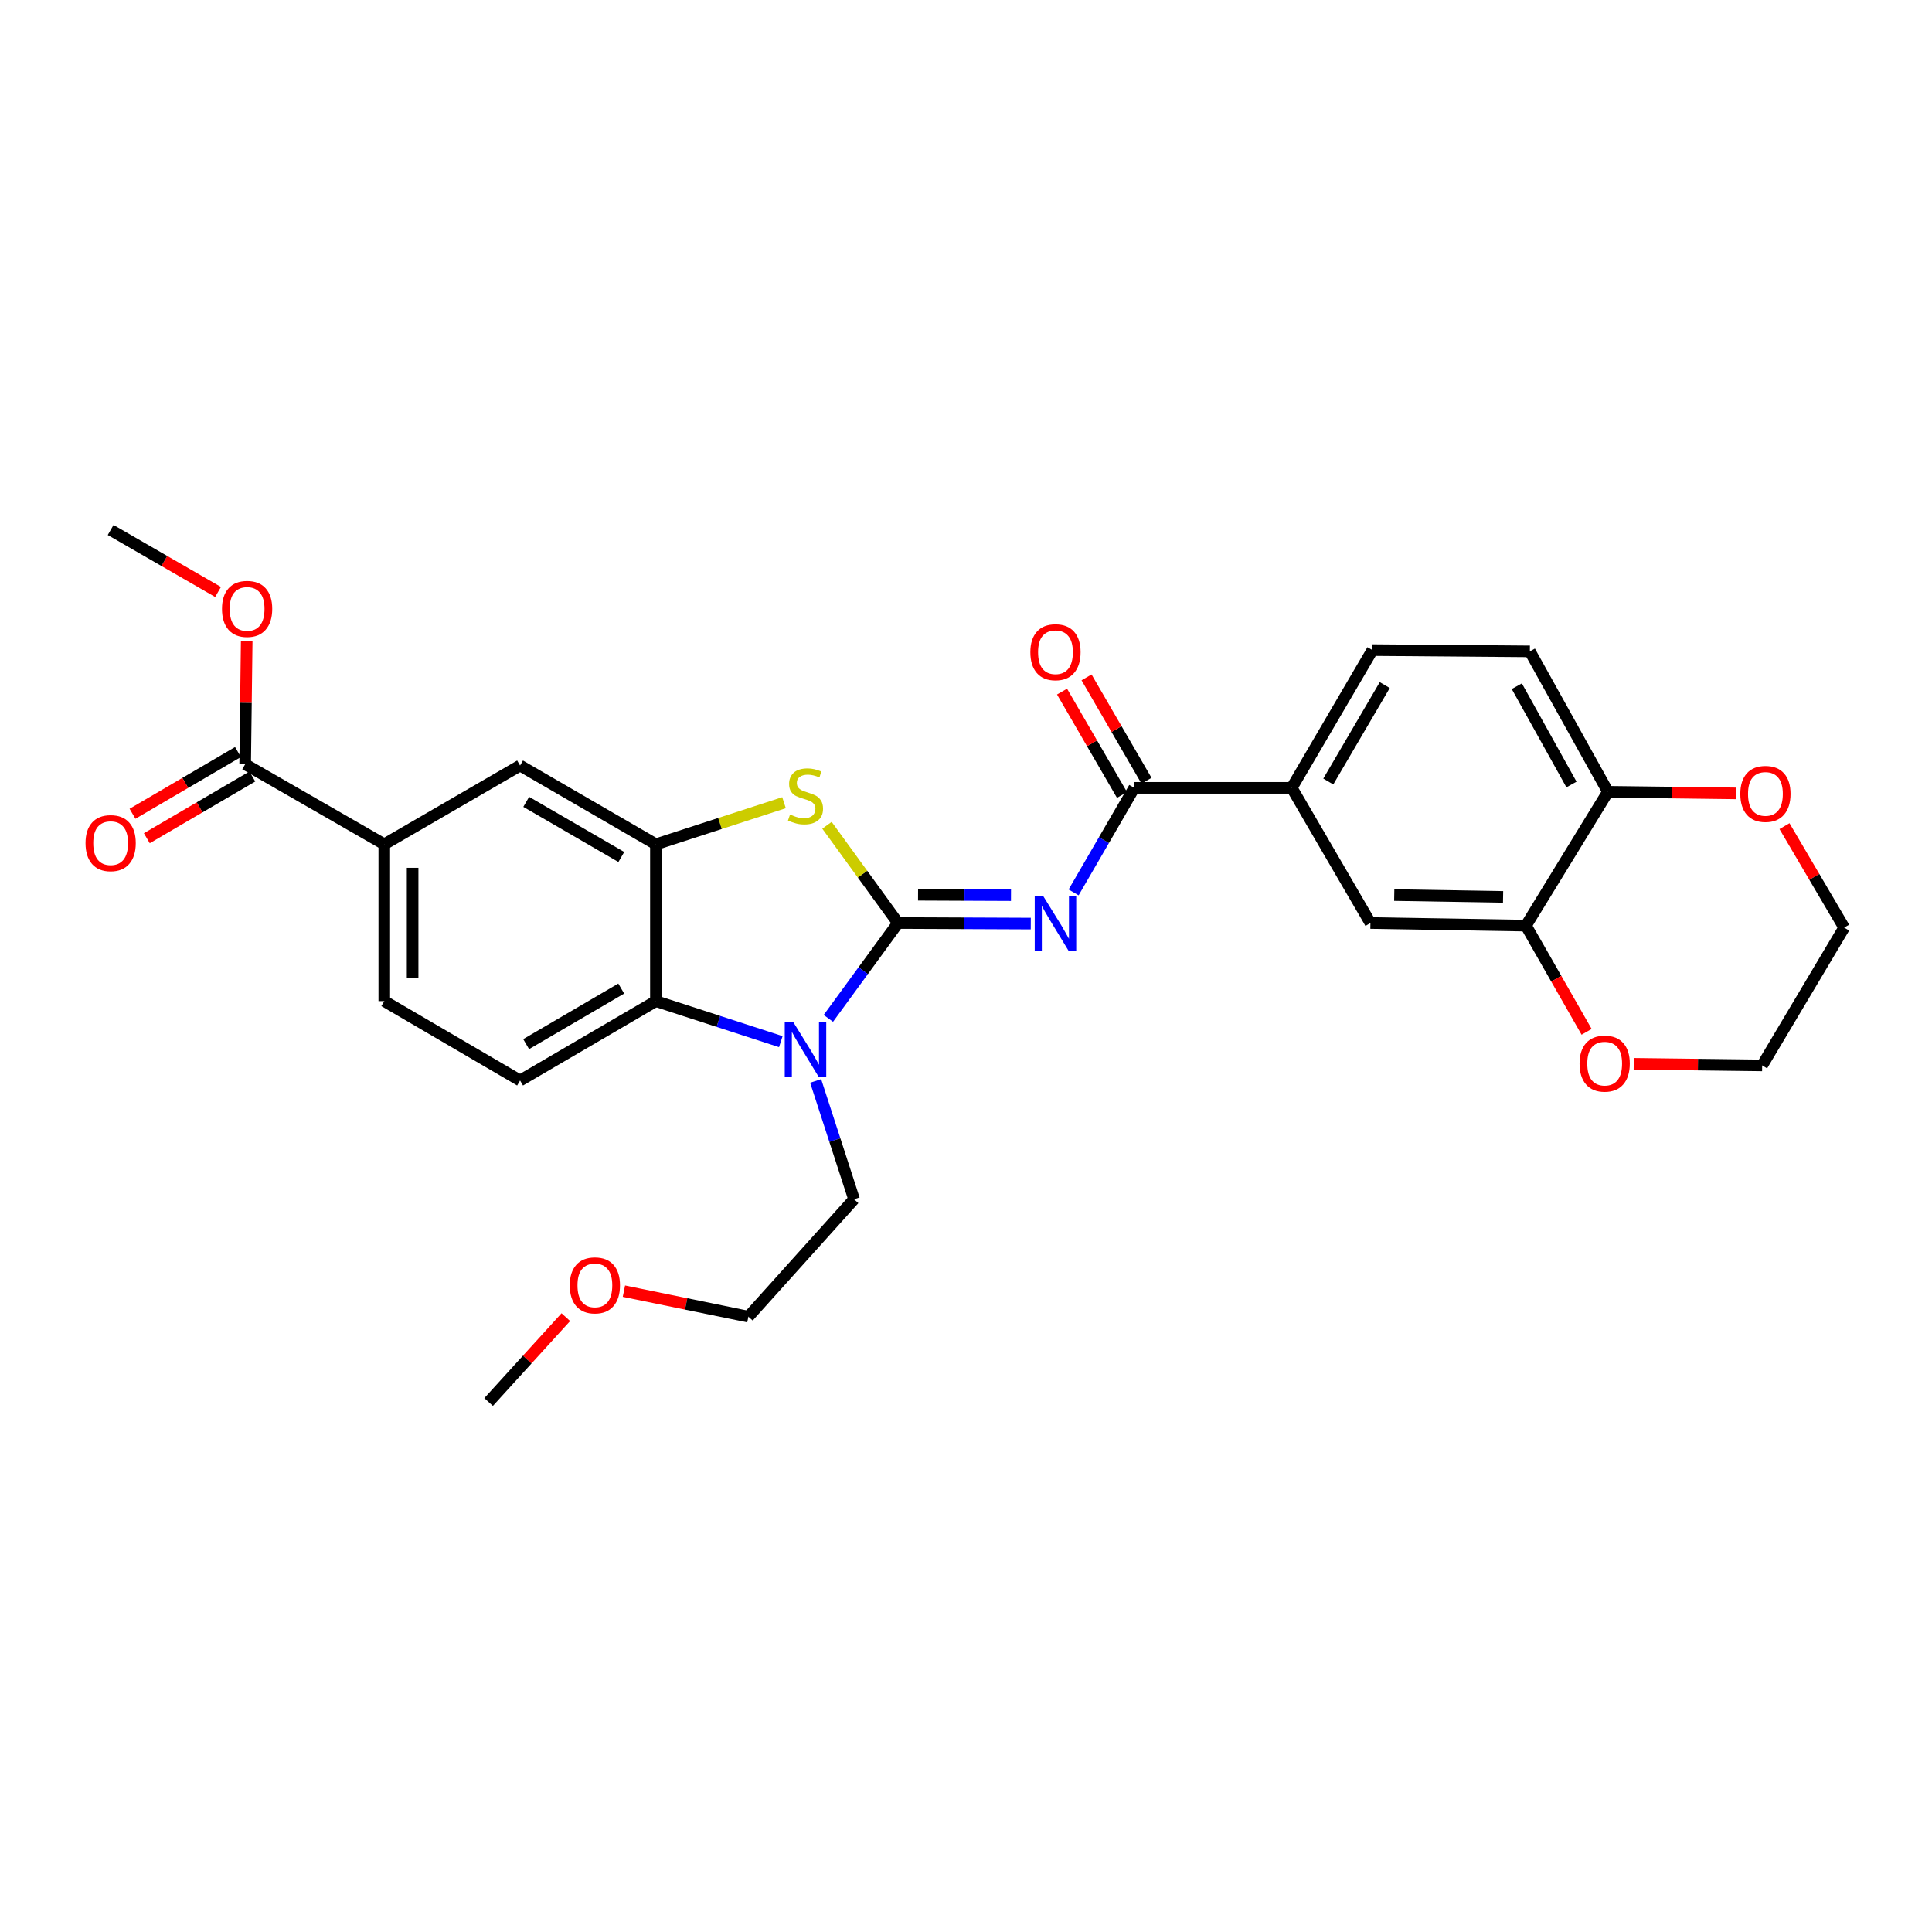 <?xml version='1.0' encoding='iso-8859-1'?>
<svg version='1.1' baseProfile='full'
              xmlns='http://www.w3.org/2000/svg'
                      xmlns:rdkit='http://www.rdkit.org/xml'
                      xmlns:xlink='http://www.w3.org/1999/xlink'
                  xml:space='preserve'
width='1000px' height='1000px' viewBox='0 0 1000 1000'>
<!-- END OF HEADER -->
<rect style='opacity:1.0;fill:#FFFFFF;stroke:none' width='1000' height='1000' x='0' y='0'> </rect>
<path class='bond-0' d='M 464.814,477.754 L 499.173,477.902' style='fill:none;fill-rule:evenodd;stroke:#000000;stroke-width:6px;stroke-linecap:butt;stroke-linejoin:miter;stroke-opacity:1' />
<path class='bond-0' d='M 499.173,477.902 L 533.532,478.049' style='fill:none;fill-rule:evenodd;stroke:#0000FF;stroke-width:6px;stroke-linecap:butt;stroke-linejoin:miter;stroke-opacity:1' />
<path class='bond-0' d='M 475.185,463.131 L 499.236,463.234' style='fill:none;fill-rule:evenodd;stroke:#000000;stroke-width:6px;stroke-linecap:butt;stroke-linejoin:miter;stroke-opacity:1' />
<path class='bond-0' d='M 499.236,463.234 L 523.288,463.337' style='fill:none;fill-rule:evenodd;stroke:#0000FF;stroke-width:6px;stroke-linecap:butt;stroke-linejoin:miter;stroke-opacity:1' />
<path class='bond-1' d='M 464.814,477.754 L 446.784,502.429' style='fill:none;fill-rule:evenodd;stroke:#000000;stroke-width:6px;stroke-linecap:butt;stroke-linejoin:miter;stroke-opacity:1' />
<path class='bond-1' d='M 446.784,502.429 L 428.753,527.105' style='fill:none;fill-rule:evenodd;stroke:#0000FF;stroke-width:6px;stroke-linecap:butt;stroke-linejoin:miter;stroke-opacity:1' />
<path class='bond-2' d='M 464.814,477.754 L 446.427,452.459' style='fill:none;fill-rule:evenodd;stroke:#000000;stroke-width:6px;stroke-linecap:butt;stroke-linejoin:miter;stroke-opacity:1' />
<path class='bond-2' d='M 446.427,452.459 L 428.04,427.164' style='fill:none;fill-rule:evenodd;stroke:#CCCC00;stroke-width:6px;stroke-linecap:butt;stroke-linejoin:miter;stroke-opacity:1' />
<path class='bond-5' d='M 555.699,461.912 L 571.393,434.851' style='fill:none;fill-rule:evenodd;stroke:#0000FF;stroke-width:6px;stroke-linecap:butt;stroke-linejoin:miter;stroke-opacity:1' />
<path class='bond-5' d='M 571.393,434.851 L 587.086,407.789' style='fill:none;fill-rule:evenodd;stroke:#000000;stroke-width:6px;stroke-linecap:butt;stroke-linejoin:miter;stroke-opacity:1' />
<path class='bond-4' d='M 404.149,539.149 L 371.822,528.661' style='fill:none;fill-rule:evenodd;stroke:#0000FF;stroke-width:6px;stroke-linecap:butt;stroke-linejoin:miter;stroke-opacity:1' />
<path class='bond-4' d='M 371.822,528.661 L 339.494,518.172' style='fill:none;fill-rule:evenodd;stroke:#000000;stroke-width:6px;stroke-linecap:butt;stroke-linejoin:miter;stroke-opacity:1' />
<path class='bond-21' d='M 422.182,559.489 L 432.122,590.107' style='fill:none;fill-rule:evenodd;stroke:#0000FF;stroke-width:6px;stroke-linecap:butt;stroke-linejoin:miter;stroke-opacity:1' />
<path class='bond-21' d='M 432.122,590.107 L 442.063,620.724' style='fill:none;fill-rule:evenodd;stroke:#000000;stroke-width:6px;stroke-linecap:butt;stroke-linejoin:miter;stroke-opacity:1' />
<path class='bond-3' d='M 405.809,415.48 L 372.652,426.245' style='fill:none;fill-rule:evenodd;stroke:#CCCC00;stroke-width:6px;stroke-linecap:butt;stroke-linejoin:miter;stroke-opacity:1' />
<path class='bond-3' d='M 372.652,426.245 L 339.494,437.01' style='fill:none;fill-rule:evenodd;stroke:#000000;stroke-width:6px;stroke-linecap:butt;stroke-linejoin:miter;stroke-opacity:1' />
<path class='bond-8' d='M 339.494,437.01 L 269.187,396.242' style='fill:none;fill-rule:evenodd;stroke:#000000;stroke-width:6px;stroke-linecap:butt;stroke-linejoin:miter;stroke-opacity:1' />
<path class='bond-8' d='M 321.591,443.584 L 272.375,415.046' style='fill:none;fill-rule:evenodd;stroke:#000000;stroke-width:6px;stroke-linecap:butt;stroke-linejoin:miter;stroke-opacity:1' />
<path class='bond-29' d='M 339.494,437.01 L 339.494,518.172' style='fill:none;fill-rule:evenodd;stroke:#000000;stroke-width:6px;stroke-linecap:butt;stroke-linejoin:miter;stroke-opacity:1' />
<path class='bond-11' d='M 339.494,518.172 L 269.187,559.266' style='fill:none;fill-rule:evenodd;stroke:#000000;stroke-width:6px;stroke-linecap:butt;stroke-linejoin:miter;stroke-opacity:1' />
<path class='bond-11' d='M 321.547,511.673 L 272.332,540.438' style='fill:none;fill-rule:evenodd;stroke:#000000;stroke-width:6px;stroke-linecap:butt;stroke-linejoin:miter;stroke-opacity:1' />
<path class='bond-6' d='M 587.086,407.789 L 668.598,407.789' style='fill:none;fill-rule:evenodd;stroke:#000000;stroke-width:6px;stroke-linecap:butt;stroke-linejoin:miter;stroke-opacity:1' />
<path class='bond-14' d='M 593.43,404.109 L 577.912,377.359' style='fill:none;fill-rule:evenodd;stroke:#000000;stroke-width:6px;stroke-linecap:butt;stroke-linejoin:miter;stroke-opacity:1' />
<path class='bond-14' d='M 577.912,377.359 L 562.394,350.609' style='fill:none;fill-rule:evenodd;stroke:#FF0000;stroke-width:6px;stroke-linecap:butt;stroke-linejoin:miter;stroke-opacity:1' />
<path class='bond-14' d='M 580.742,411.469 L 565.224,384.719' style='fill:none;fill-rule:evenodd;stroke:#000000;stroke-width:6px;stroke-linecap:butt;stroke-linejoin:miter;stroke-opacity:1' />
<path class='bond-14' d='M 565.224,384.719 L 549.707,357.969' style='fill:none;fill-rule:evenodd;stroke:#FF0000;stroke-width:6px;stroke-linecap:butt;stroke-linejoin:miter;stroke-opacity:1' />
<path class='bond-12' d='M 668.598,407.789 L 709.333,477.754' style='fill:none;fill-rule:evenodd;stroke:#000000;stroke-width:6px;stroke-linecap:butt;stroke-linejoin:miter;stroke-opacity:1' />
<path class='bond-19' d='M 668.598,407.789 L 710.36,336.487' style='fill:none;fill-rule:evenodd;stroke:#000000;stroke-width:6px;stroke-linecap:butt;stroke-linejoin:miter;stroke-opacity:1' />
<path class='bond-19' d='M 687.519,404.507 L 716.752,354.596' style='fill:none;fill-rule:evenodd;stroke:#000000;stroke-width:6px;stroke-linecap:butt;stroke-linejoin:miter;stroke-opacity:1' />
<path class='bond-7' d='M 126.894,395.582 L 198.904,437.01' style='fill:none;fill-rule:evenodd;stroke:#000000;stroke-width:6px;stroke-linecap:butt;stroke-linejoin:miter;stroke-opacity:1' />
<path class='bond-18' d='M 123.189,389.252 L 95.886,405.23' style='fill:none;fill-rule:evenodd;stroke:#000000;stroke-width:6px;stroke-linecap:butt;stroke-linejoin:miter;stroke-opacity:1' />
<path class='bond-18' d='M 95.886,405.23 L 68.583,421.208' style='fill:none;fill-rule:evenodd;stroke:#FF0000;stroke-width:6px;stroke-linecap:butt;stroke-linejoin:miter;stroke-opacity:1' />
<path class='bond-18' d='M 130.598,401.912 L 103.295,417.89' style='fill:none;fill-rule:evenodd;stroke:#000000;stroke-width:6px;stroke-linecap:butt;stroke-linejoin:miter;stroke-opacity:1' />
<path class='bond-18' d='M 103.295,417.89 L 75.992,433.868' style='fill:none;fill-rule:evenodd;stroke:#FF0000;stroke-width:6px;stroke-linecap:butt;stroke-linejoin:miter;stroke-opacity:1' />
<path class='bond-22' d='M 126.894,395.582 L 127.294,363.718' style='fill:none;fill-rule:evenodd;stroke:#000000;stroke-width:6px;stroke-linecap:butt;stroke-linejoin:miter;stroke-opacity:1' />
<path class='bond-22' d='M 127.294,363.718 L 127.694,331.853' style='fill:none;fill-rule:evenodd;stroke:#FF0000;stroke-width:6px;stroke-linecap:butt;stroke-linejoin:miter;stroke-opacity:1' />
<path class='bond-9' d='M 269.187,396.242 L 198.904,437.01' style='fill:none;fill-rule:evenodd;stroke:#000000;stroke-width:6px;stroke-linecap:butt;stroke-linejoin:miter;stroke-opacity:1' />
<path class='bond-30' d='M 198.904,437.01 L 198.904,518.172' style='fill:none;fill-rule:evenodd;stroke:#000000;stroke-width:6px;stroke-linecap:butt;stroke-linejoin:miter;stroke-opacity:1' />
<path class='bond-30' d='M 213.572,449.184 L 213.572,505.997' style='fill:none;fill-rule:evenodd;stroke:#000000;stroke-width:6px;stroke-linecap:butt;stroke-linejoin:miter;stroke-opacity:1' />
<path class='bond-10' d='M 789.827,479.107 L 709.333,477.754' style='fill:none;fill-rule:evenodd;stroke:#000000;stroke-width:6px;stroke-linecap:butt;stroke-linejoin:miter;stroke-opacity:1' />
<path class='bond-10' d='M 777.999,464.238 L 721.654,463.291' style='fill:none;fill-rule:evenodd;stroke:#000000;stroke-width:6px;stroke-linecap:butt;stroke-linejoin:miter;stroke-opacity:1' />
<path class='bond-15' d='M 789.827,479.107 L 805.526,506.587' style='fill:none;fill-rule:evenodd;stroke:#000000;stroke-width:6px;stroke-linecap:butt;stroke-linejoin:miter;stroke-opacity:1' />
<path class='bond-15' d='M 805.526,506.587 L 821.225,534.067' style='fill:none;fill-rule:evenodd;stroke:#FF0000;stroke-width:6px;stroke-linecap:butt;stroke-linejoin:miter;stroke-opacity:1' />
<path class='bond-31' d='M 789.827,479.107 L 832.274,409.826' style='fill:none;fill-rule:evenodd;stroke:#000000;stroke-width:6px;stroke-linecap:butt;stroke-linejoin:miter;stroke-opacity:1' />
<path class='bond-16' d='M 269.187,559.266 L 198.904,518.172' style='fill:none;fill-rule:evenodd;stroke:#000000;stroke-width:6px;stroke-linecap:butt;stroke-linejoin:miter;stroke-opacity:1' />
<path class='bond-13' d='M 832.274,409.826 L 791.856,337.147' style='fill:none;fill-rule:evenodd;stroke:#000000;stroke-width:6px;stroke-linecap:butt;stroke-linejoin:miter;stroke-opacity:1' />
<path class='bond-13' d='M 813.392,406.053 L 785.1,355.178' style='fill:none;fill-rule:evenodd;stroke:#000000;stroke-width:6px;stroke-linecap:butt;stroke-linejoin:miter;stroke-opacity:1' />
<path class='bond-17' d='M 832.274,409.826 L 865.51,410.241' style='fill:none;fill-rule:evenodd;stroke:#000000;stroke-width:6px;stroke-linecap:butt;stroke-linejoin:miter;stroke-opacity:1' />
<path class='bond-17' d='M 865.51,410.241 L 898.747,410.657' style='fill:none;fill-rule:evenodd;stroke:#FF0000;stroke-width:6px;stroke-linecap:butt;stroke-linejoin:miter;stroke-opacity:1' />
<path class='bond-24' d='M 845.617,550.627 L 878.854,551.039' style='fill:none;fill-rule:evenodd;stroke:#FF0000;stroke-width:6px;stroke-linecap:butt;stroke-linejoin:miter;stroke-opacity:1' />
<path class='bond-24' d='M 878.854,551.039 L 912.09,551.451' style='fill:none;fill-rule:evenodd;stroke:#000000;stroke-width:6px;stroke-linecap:butt;stroke-linejoin:miter;stroke-opacity:1' />
<path class='bond-25' d='M 923.65,427.614 L 939.098,453.874' style='fill:none;fill-rule:evenodd;stroke:#FF0000;stroke-width:6px;stroke-linecap:butt;stroke-linejoin:miter;stroke-opacity:1' />
<path class='bond-25' d='M 939.098,453.874 L 954.545,480.133' style='fill:none;fill-rule:evenodd;stroke:#000000;stroke-width:6px;stroke-linecap:butt;stroke-linejoin:miter;stroke-opacity:1' />
<path class='bond-20' d='M 710.36,336.487 L 791.856,337.147' style='fill:none;fill-rule:evenodd;stroke:#000000;stroke-width:6px;stroke-linecap:butt;stroke-linejoin:miter;stroke-opacity:1' />
<path class='bond-26' d='M 442.063,620.724 L 387.368,681.513' style='fill:none;fill-rule:evenodd;stroke:#000000;stroke-width:6px;stroke-linecap:butt;stroke-linejoin:miter;stroke-opacity:1' />
<path class='bond-27' d='M 112.865,306.402 L 85.068,290.361' style='fill:none;fill-rule:evenodd;stroke:#FF0000;stroke-width:6px;stroke-linecap:butt;stroke-linejoin:miter;stroke-opacity:1' />
<path class='bond-27' d='M 85.068,290.361 L 57.271,274.32' style='fill:none;fill-rule:evenodd;stroke:#000000;stroke-width:6px;stroke-linecap:butt;stroke-linejoin:miter;stroke-opacity:1' />
<path class='bond-23' d='M 322.938,668.305 L 355.153,674.909' style='fill:none;fill-rule:evenodd;stroke:#FF0000;stroke-width:6px;stroke-linecap:butt;stroke-linejoin:miter;stroke-opacity:1' />
<path class='bond-23' d='M 355.153,674.909 L 387.368,681.513' style='fill:none;fill-rule:evenodd;stroke:#000000;stroke-width:6px;stroke-linecap:butt;stroke-linejoin:miter;stroke-opacity:1' />
<path class='bond-28' d='M 292.867,681.758 L 272.886,703.719' style='fill:none;fill-rule:evenodd;stroke:#FF0000;stroke-width:6px;stroke-linecap:butt;stroke-linejoin:miter;stroke-opacity:1' />
<path class='bond-28' d='M 272.886,703.719 L 252.906,725.68' style='fill:none;fill-rule:evenodd;stroke:#000000;stroke-width:6px;stroke-linecap:butt;stroke-linejoin:miter;stroke-opacity:1' />
<path class='bond-32' d='M 912.09,551.451 L 954.545,480.133' style='fill:none;fill-rule:evenodd;stroke:#000000;stroke-width:6px;stroke-linecap:butt;stroke-linejoin:miter;stroke-opacity:1' />
<path  class='atom-1' d='M 540.05 463.944
L 549.33 478.944
Q 550.25 480.424, 551.73 483.104
Q 553.21 485.784, 553.29 485.944
L 553.29 463.944
L 557.05 463.944
L 557.05 492.264
L 553.17 492.264
L 543.21 475.864
Q 542.05 473.944, 540.81 471.744
Q 539.61 469.544, 539.25 468.864
L 539.25 492.264
L 535.57 492.264
L 535.57 463.944
L 540.05 463.944
' fill='#0000FF'/>
<path  class='atom-2' d='M 410.664 529.134
L 419.944 544.134
Q 420.864 545.614, 422.344 548.294
Q 423.824 550.974, 423.904 551.134
L 423.904 529.134
L 427.664 529.134
L 427.664 557.454
L 423.784 557.454
L 413.824 541.054
Q 412.664 539.134, 411.424 536.934
Q 410.224 534.734, 409.864 534.054
L 409.864 557.454
L 406.184 557.454
L 406.184 529.134
L 410.664 529.134
' fill='#0000FF'/>
<path  class='atom-3' d='M 408.924 421.591
Q 409.244 421.711, 410.564 422.271
Q 411.884 422.831, 413.324 423.191
Q 414.804 423.511, 416.244 423.511
Q 418.924 423.511, 420.484 422.231
Q 422.044 420.911, 422.044 418.631
Q 422.044 417.071, 421.244 416.111
Q 420.484 415.151, 419.284 414.631
Q 418.084 414.111, 416.084 413.511
Q 413.564 412.751, 412.044 412.031
Q 410.564 411.311, 409.484 409.791
Q 408.444 408.271, 408.444 405.711
Q 408.444 402.151, 410.844 399.951
Q 413.284 397.751, 418.084 397.751
Q 421.364 397.751, 425.084 399.311
L 424.164 402.391
Q 420.764 400.991, 418.204 400.991
Q 415.444 400.991, 413.924 402.151
Q 412.404 403.271, 412.444 405.231
Q 412.444 406.751, 413.204 407.671
Q 414.004 408.591, 415.124 409.111
Q 416.284 409.631, 418.204 410.231
Q 420.764 411.031, 422.284 411.831
Q 423.804 412.631, 424.884 414.271
Q 426.004 415.871, 426.004 418.631
Q 426.004 422.551, 423.364 424.671
Q 420.764 426.751, 416.404 426.751
Q 413.884 426.751, 411.964 426.191
Q 410.084 425.671, 407.844 424.751
L 408.924 421.591
' fill='#CCCC00'/>
<path  class='atom-15' d='M 533.31 337.578
Q 533.31 330.778, 536.67 326.978
Q 540.03 323.178, 546.31 323.178
Q 552.59 323.178, 555.95 326.978
Q 559.31 330.778, 559.31 337.578
Q 559.31 344.458, 555.91 348.378
Q 552.51 352.258, 546.31 352.258
Q 540.07 352.258, 536.67 348.378
Q 533.31 344.498, 533.31 337.578
M 546.31 349.058
Q 550.63 349.058, 552.95 346.178
Q 555.31 343.258, 555.31 337.578
Q 555.31 332.018, 552.95 329.218
Q 550.63 326.378, 546.31 326.378
Q 541.99 326.378, 539.63 329.178
Q 537.31 331.978, 537.31 337.578
Q 537.31 343.298, 539.63 346.178
Q 541.99 349.058, 546.31 349.058
' fill='#FF0000'/>
<path  class='atom-16' d='M 817.579 550.521
Q 817.579 543.721, 820.939 539.921
Q 824.299 536.121, 830.579 536.121
Q 836.859 536.121, 840.219 539.921
Q 843.579 543.721, 843.579 550.521
Q 843.579 557.401, 840.179 561.321
Q 836.779 565.201, 830.579 565.201
Q 824.339 565.201, 820.939 561.321
Q 817.579 557.441, 817.579 550.521
M 830.579 562.001
Q 834.899 562.001, 837.219 559.121
Q 839.579 556.201, 839.579 550.521
Q 839.579 544.961, 837.219 542.161
Q 834.899 539.321, 830.579 539.321
Q 826.259 539.321, 823.899 542.121
Q 821.579 544.921, 821.579 550.521
Q 821.579 556.241, 823.899 559.121
Q 826.259 562.001, 830.579 562.001
' fill='#FF0000'/>
<path  class='atom-18' d='M 900.785 410.925
Q 900.785 404.125, 904.145 400.325
Q 907.505 396.525, 913.785 396.525
Q 920.065 396.525, 923.425 400.325
Q 926.785 404.125, 926.785 410.925
Q 926.785 417.805, 923.385 421.725
Q 919.985 425.605, 913.785 425.605
Q 907.545 425.605, 904.145 421.725
Q 900.785 417.845, 900.785 410.925
M 913.785 422.405
Q 918.105 422.405, 920.425 419.525
Q 922.785 416.605, 922.785 410.925
Q 922.785 405.365, 920.425 402.565
Q 918.105 399.725, 913.785 399.725
Q 909.465 399.725, 907.105 402.525
Q 904.785 405.325, 904.785 410.925
Q 904.785 416.645, 907.105 419.525
Q 909.465 422.405, 913.785 422.405
' fill='#FF0000'/>
<path  class='atom-19' d='M 44.271 436.406
Q 44.271 429.606, 47.631 425.806
Q 50.991 422.006, 57.271 422.006
Q 63.551 422.006, 66.911 425.806
Q 70.271 429.606, 70.271 436.406
Q 70.271 443.286, 66.871 447.206
Q 63.471 451.086, 57.271 451.086
Q 51.031 451.086, 47.631 447.206
Q 44.271 443.326, 44.271 436.406
M 57.271 447.886
Q 61.591 447.886, 63.911 445.006
Q 66.271 442.086, 66.271 436.406
Q 66.271 430.846, 63.911 428.046
Q 61.591 425.206, 57.271 425.206
Q 52.951 425.206, 50.591 428.006
Q 48.271 430.806, 48.271 436.406
Q 48.271 442.126, 50.591 445.006
Q 52.951 447.886, 57.271 447.886
' fill='#FF0000'/>
<path  class='atom-23' d='M 114.904 315.161
Q 114.904 308.361, 118.264 304.561
Q 121.624 300.761, 127.904 300.761
Q 134.184 300.761, 137.544 304.561
Q 140.904 308.361, 140.904 315.161
Q 140.904 322.041, 137.504 325.961
Q 134.104 329.841, 127.904 329.841
Q 121.664 329.841, 118.264 325.961
Q 114.904 322.081, 114.904 315.161
M 127.904 326.641
Q 132.224 326.641, 134.544 323.761
Q 136.904 320.841, 136.904 315.161
Q 136.904 309.601, 134.544 306.801
Q 132.224 303.961, 127.904 303.961
Q 123.584 303.961, 121.224 306.761
Q 118.904 309.561, 118.904 315.161
Q 118.904 320.881, 121.224 323.761
Q 123.584 326.641, 127.904 326.641
' fill='#FF0000'/>
<path  class='atom-24' d='M 294.91 665.304
Q 294.91 658.504, 298.27 654.704
Q 301.63 650.904, 307.91 650.904
Q 314.19 650.904, 317.55 654.704
Q 320.91 658.504, 320.91 665.304
Q 320.91 672.184, 317.51 676.104
Q 314.11 679.984, 307.91 679.984
Q 301.67 679.984, 298.27 676.104
Q 294.91 672.224, 294.91 665.304
M 307.91 676.784
Q 312.23 676.784, 314.55 673.904
Q 316.91 670.984, 316.91 665.304
Q 316.91 659.744, 314.55 656.944
Q 312.23 654.104, 307.91 654.104
Q 303.59 654.104, 301.23 656.904
Q 298.91 659.704, 298.91 665.304
Q 298.91 671.024, 301.23 673.904
Q 303.59 676.784, 307.91 676.784
' fill='#FF0000'/>
</svg>
